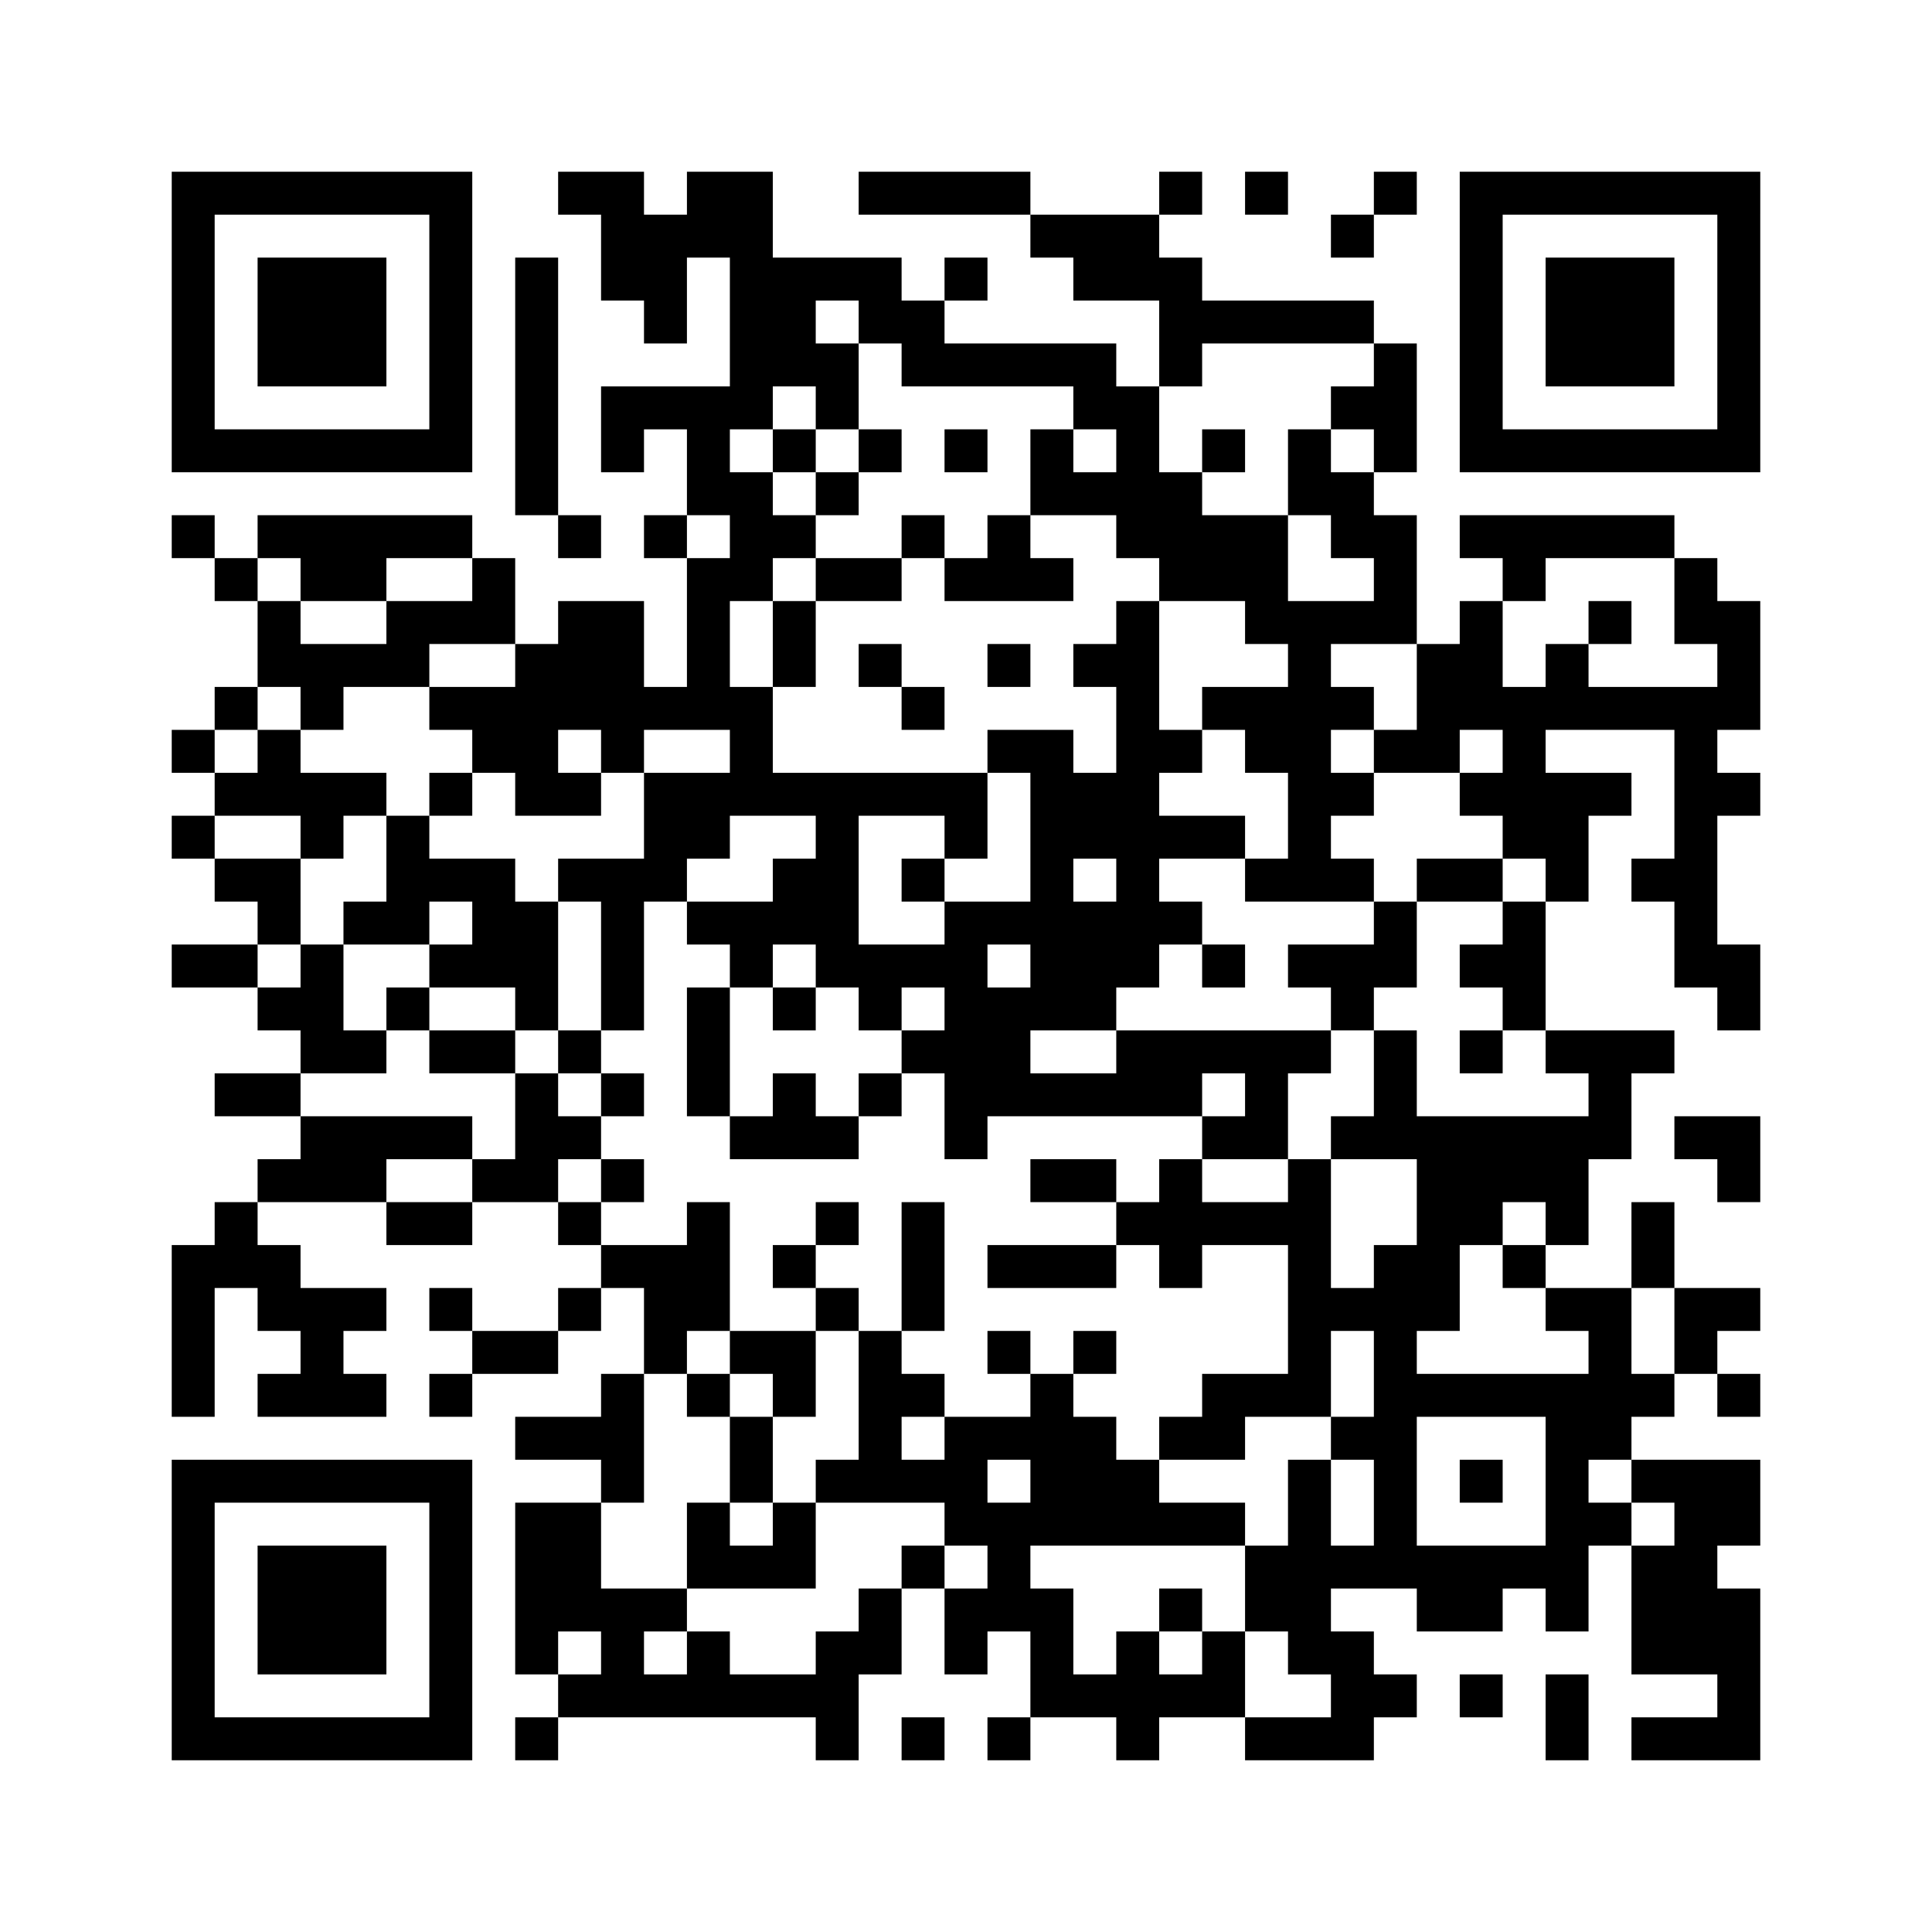 ﻿<?xml version="1.0" encoding="UTF-8"?>
<!DOCTYPE svg PUBLIC "-//W3C//DTD SVG 1.1//EN" "http://www.w3.org/Graphics/SVG/1.1/DTD/svg11.dtd">
<svg xmlns="http://www.w3.org/2000/svg" version="1.1" viewBox="0 0 45 45" stroke="none">
	<rect width="100%" height="100%" fill="#ffffff"/>
	<path d="M4,4h7v1h-7z M13,4h2v1h-2z M16,4h2v2h-2z M20,4h4v1h-4z M27,4h1v1h-1z M29,4h1v1h-1z M32,4h1v1h-1z M34,4h7v1h-7z M4,5h1v6h-1z M10,5h1v6h-1z M14,5h2v2h-2z M24,5h3v1h-3z M31,5h1v1h-1z M34,5h1v6h-1z M40,5h1v6h-1z M6,6h3v3h-3z M12,6h1v6h-1z M17,6h2v3h-2z M19,6h2v1h-2z M22,6h1v1h-1z M25,6h3v1h-3z M36,6h3v3h-3z M15,7h1v1h-1z M20,7h2v1h-2z M27,7h5v1h-5z M19,8h1v2h-1z M21,8h5v1h-5z M27,8h1v1h-1z M32,8h1v3h-1z M14,9h4v1h-4z M25,9h2v1h-2z M31,9h1v1h-1z M5,10h5v1h-5z M14,10h1v1h-1z M16,10h1v2h-1z M18,10h1v1h-1z M20,10h1v1h-1z M22,10h1v1h-1z M24,10h1v2h-1z M26,10h1v3h-1z M28,10h1v1h-1z M30,10h1v2h-1z M35,10h5v1h-5z M17,11h1v3h-1z M19,11h1v1h-1z M25,11h1v1h-1z M27,11h1v3h-1z M31,11h1v2h-1z M4,12h1v1h-1z M6,12h5v1h-5z M13,12h1v1h-1z M15,12h1v1h-1z M18,12h1v1h-1z M21,12h1v1h-1z M23,12h1v2h-1z M28,12h2v2h-2z M32,12h1v3h-1z M34,12h5v1h-5z M5,13h1v1h-1z M7,13h2v1h-2z M11,13h1v2h-1z M16,13h1v4h-1z M19,13h2v1h-2z M22,13h1v1h-1z M24,13h1v1h-1z M35,13h1v1h-1z M39,13h1v2h-1z M6,14h1v2h-1z M9,14h2v1h-2z M13,14h2v3h-2z M18,14h1v2h-1z M26,14h1v9h-1z M29,14h3v1h-3z M34,14h1v3h-1z M37,14h1v1h-1z M40,14h1v3h-1z M7,15h3v1h-3z M12,15h1v4h-1z M20,15h1v1h-1z M23,15h1v1h-1z M25,15h1v1h-1z M30,15h1v6h-1z M33,15h1v3h-1z M36,15h1v2h-1z M5,16h1v1h-1z M7,16h1v1h-1z M10,16h2v1h-2z M15,16h1v1h-1z M17,16h1v3h-1z M21,16h1v1h-1z M28,16h2v1h-2z M31,16h1v1h-1z M35,16h1v4h-1z M37,16h3v1h-3z M4,17h1v1h-1z M6,17h1v2h-1z M11,17h1v1h-1z M14,17h1v1h-1z M23,17h2v1h-2z M27,17h1v1h-1z M29,17h1v1h-1z M32,17h1v1h-1z M39,17h1v6h-1z M5,18h1v1h-1z M7,18h2v1h-2z M10,18h1v1h-1z M13,18h1v1h-1z M15,18h2v2h-2z M18,18h5v1h-5z M24,18h1v6h-1z M25,18h1v2h-1z M31,18h1v1h-1z M34,18h1v1h-1z M36,18h1v3h-1z M37,18h1v1h-1z M40,18h1v1h-1z M4,19h1v1h-1z M7,19h1v1h-1z M9,19h1v3h-1z M19,19h1v4h-1z M22,19h1v1h-1z M27,19h2v1h-2z M5,20h2v1h-2z M10,20h2v1h-2z M13,20h3v1h-3z M18,20h1v2h-1z M21,20h1v1h-1z M29,20h1v1h-1z M31,20h1v1h-1z M33,20h2v1h-2z M38,20h1v1h-1z M6,21h1v1h-1z M8,21h1v1h-1z M11,21h2v2h-2z M14,21h1v3h-1z M16,21h2v1h-2z M22,21h1v6h-1z M23,21h1v1h-1z M25,21h1v3h-1z M27,21h1v1h-1z M32,21h1v2h-1z M35,21h1v3h-1z M4,22h2v1h-2z M7,22h1v3h-1z M10,22h1v1h-1z M17,22h1v1h-1z M20,22h2v1h-2z M28,22h1v1h-1z M30,22h2v1h-2z M34,22h1v1h-1z M40,22h1v2h-1z M6,23h1v1h-1z M9,23h1v1h-1z M12,23h1v1h-1z M16,23h1v3h-1z M18,23h1v1h-1z M20,23h1v1h-1z M23,23h1v3h-1z M31,23h1v1h-1z M8,24h1v1h-1z M10,24h2v1h-2z M13,24h1v1h-1z M21,24h1v1h-1z M26,24h5v1h-5z M32,24h1v3h-1z M34,24h1v1h-1z M36,24h3v1h-3z M5,25h2v1h-2z M12,25h1v3h-1z M14,25h1v1h-1z M18,25h1v2h-1z M20,25h1v1h-1z M24,25h4v1h-4z M29,25h1v2h-1z M37,25h1v2h-1z M7,26h4v1h-4z M13,26h1v1h-1z M17,26h1v1h-1z M19,26h1v1h-1z M28,26h1v1h-1z M31,26h1v1h-1z M33,26h4v2h-4z M39,26h2v1h-2z M6,27h3v1h-3z M11,27h1v1h-1z M14,27h1v1h-1z M24,27h2v1h-2z M27,27h1v3h-1z M30,27h1v6h-1z M40,27h1v1h-1z M5,28h1v2h-1z M9,28h2v1h-2z M13,28h1v1h-1z M16,28h1v3h-1z M19,28h1v1h-1z M21,28h1v3h-1z M26,28h1v1h-1z M28,28h2v1h-2z M33,28h1v3h-1z M34,28h1v1h-1z M36,28h1v1h-1z M38,28h1v2h-1z M4,29h1v4h-1z M6,29h1v2h-1z M14,29h2v1h-2z M18,29h1v1h-1z M23,29h3v1h-3z M32,29h1v8h-1z M35,29h1v1h-1z M7,30h1v3h-1z M8,30h1v1h-1z M10,30h1v1h-1z M13,30h1v1h-1z M15,30h1v2h-1z M19,30h1v1h-1z M31,30h1v1h-1z M36,30h2v1h-2z M39,30h2v1h-2z M11,31h2v1h-2z M17,31h2v1h-2z M20,31h1v4h-1z M23,31h1v1h-1z M25,31h1v1h-1z M37,31h1v3h-1z M39,31h1v1h-1z M6,32h1v1h-1z M8,32h1v1h-1z M10,32h1v1h-1z M14,32h1v3h-1z M16,32h1v1h-1z M18,32h1v1h-1z M21,32h1v1h-1z M24,32h1v4h-1z M28,32h2v1h-2z M33,32h4v1h-4z M38,32h1v1h-1z M40,32h1v1h-1z M12,33h2v1h-2z M17,33h1v2h-1z M22,33h1v3h-1z M23,33h1v1h-1z M25,33h1v3h-1z M27,33h2v1h-2z M31,33h1v1h-1z M36,33h1v5h-1z M4,34h7v1h-7z M19,34h1v1h-1z M21,34h1v1h-1z M26,34h1v2h-1z M30,34h1v5h-1z M34,34h1v1h-1z M38,34h3v1h-3z M4,35h1v6h-1z M10,35h1v6h-1z M12,35h2v3h-2z M16,35h1v2h-1z M18,35h1v2h-1z M23,35h1v3h-1z M27,35h2v1h-2z M37,35h1v1h-1z M39,35h1v4h-1z M40,35h1v1h-1z M6,36h3v3h-3z M17,36h1v1h-1z M21,36h1v1h-1z M29,36h1v2h-1z M31,36h1v1h-1z M33,36h2v2h-2z M35,36h1v1h-1z M38,36h1v3h-1z M14,37h1v3h-1z M15,37h1v1h-1z M20,37h1v2h-1z M22,37h1v2h-1z M24,37h1v3h-1z M27,37h1v1h-1z M40,37h1v4h-1z M12,38h1v1h-1z M16,38h1v2h-1z M19,38h1v3h-1z M26,38h1v3h-1z M28,38h1v2h-1z M31,38h1v3h-1z M13,39h1v1h-1z M15,39h1v1h-1z M17,39h2v1h-2z M25,39h1v1h-1z M27,39h1v1h-1z M32,39h1v1h-1z M34,39h1v1h-1z M36,39h1v2h-1z M5,40h5v1h-5z M12,40h1v1h-1z M21,40h1v1h-1z M23,40h1v1h-1z M29,40h2v1h-2z M38,40h2v1h-2z" fill="#000000"/>
</svg>
